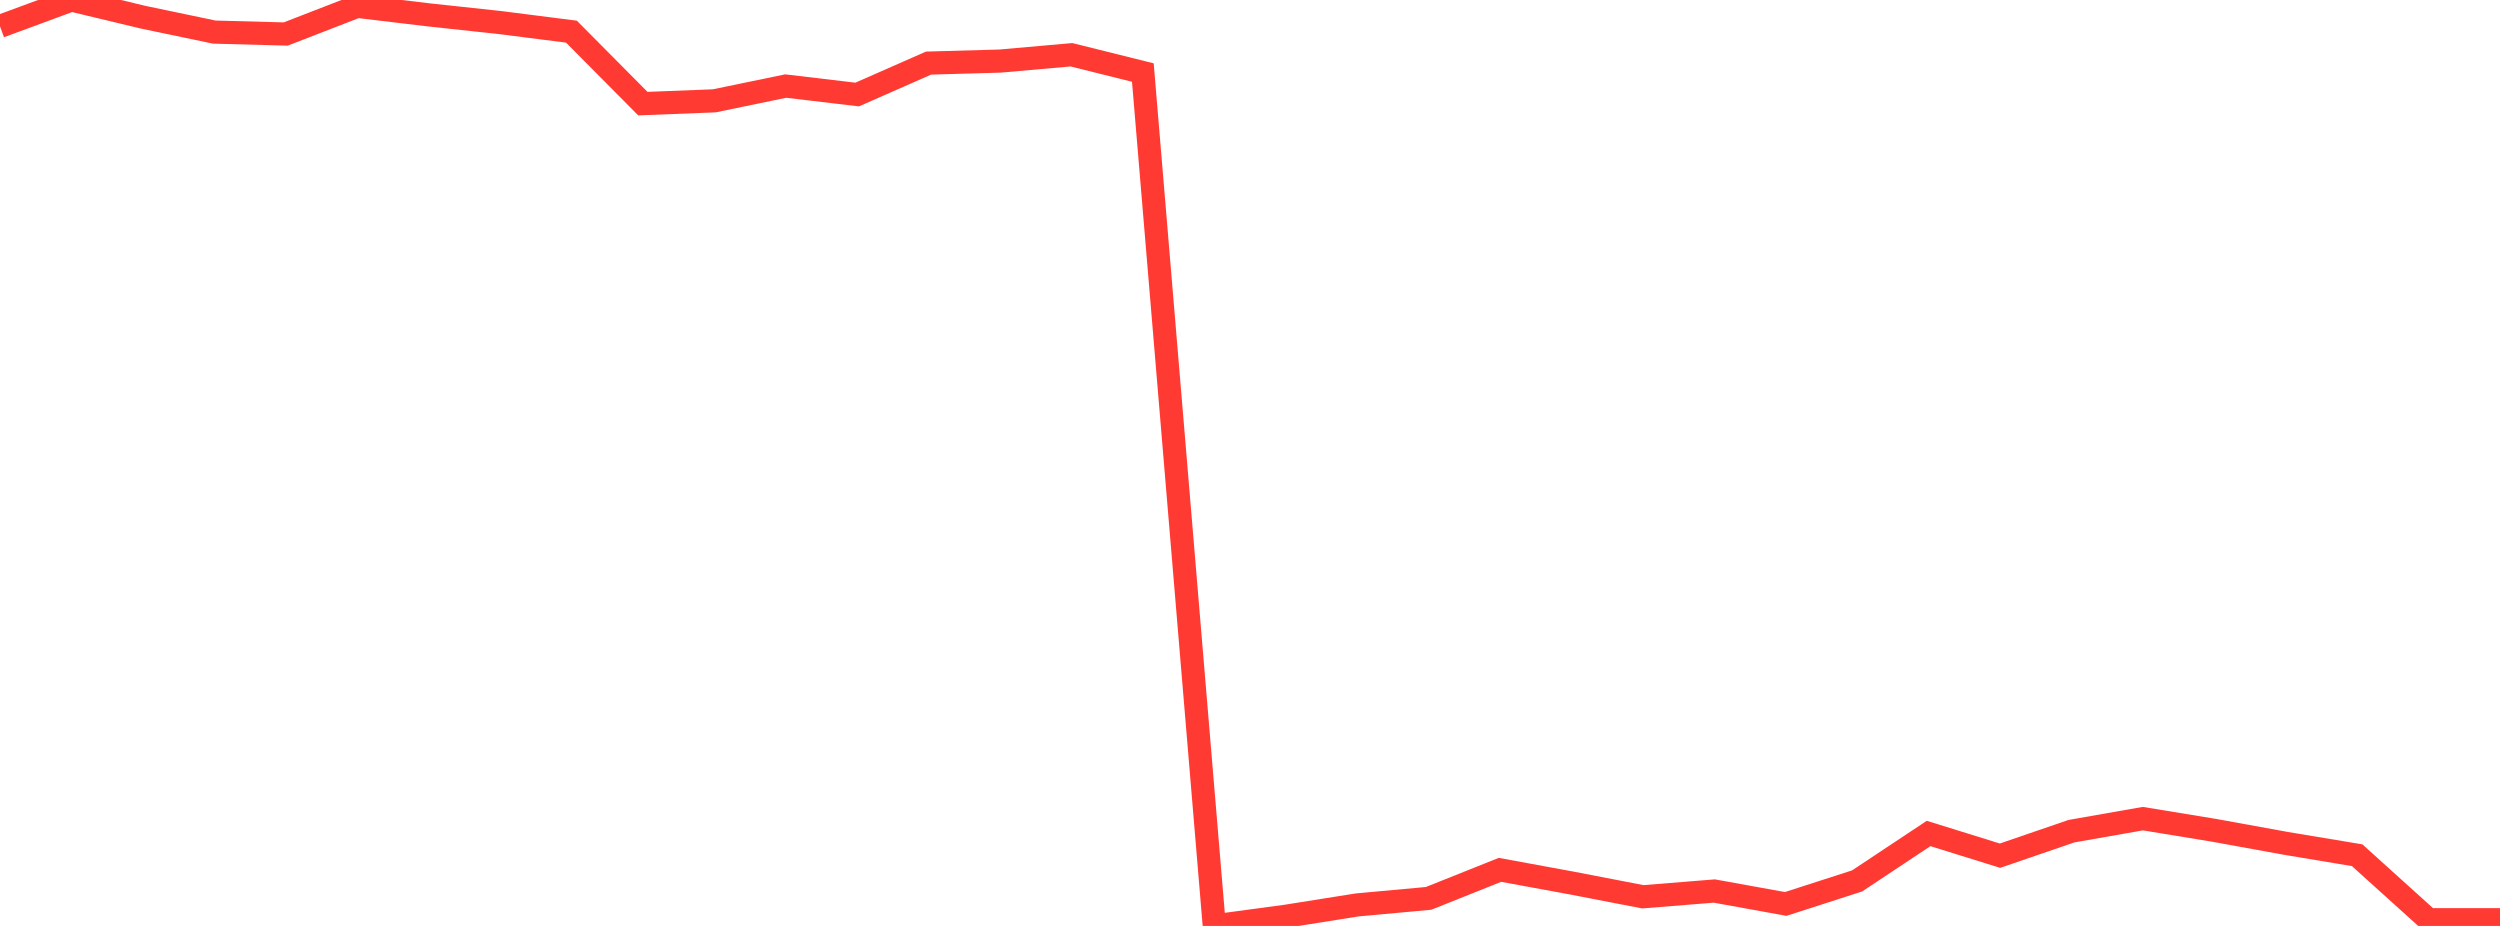 <?xml version="1.0" standalone="no"?>
<!DOCTYPE svg PUBLIC "-//W3C//DTD SVG 1.1//EN" "http://www.w3.org/Graphics/SVG/1.1/DTD/svg11.dtd">

<svg width="135" height="50" viewBox="0 0 135 50" preserveAspectRatio="none" 
  xmlns="http://www.w3.org/2000/svg"
  xmlns:xlink="http://www.w3.org/1999/xlink">


<polyline points="0.0, 1.424 3.857, 0.0 7.714, 0.926 11.571, 1.733 15.429, 1.837 19.286, 0.341 23.143, 0.802 27.0, 1.218 30.857, 1.709 34.714, 5.596 38.571, 5.445 42.429, 4.647 46.286, 5.105 50.143, 3.407 54.0, 3.298 57.857, 2.957 61.714, 3.918 65.571, 50.0 69.429, 49.479 73.286, 48.866 77.143, 48.512 81.0, 46.972 84.857, 47.681 88.714, 48.426 92.571, 48.115 96.429, 48.813 100.286, 47.569 104.143, 45.008 108.0, 46.207 111.857, 44.884 115.714, 44.206 119.571, 44.839 123.429, 45.54 127.286, 46.182 131.143, 49.665 135.0, 49.665" fill="none" stroke="#ff3a33" stroke-width="1.25"/>

</svg>